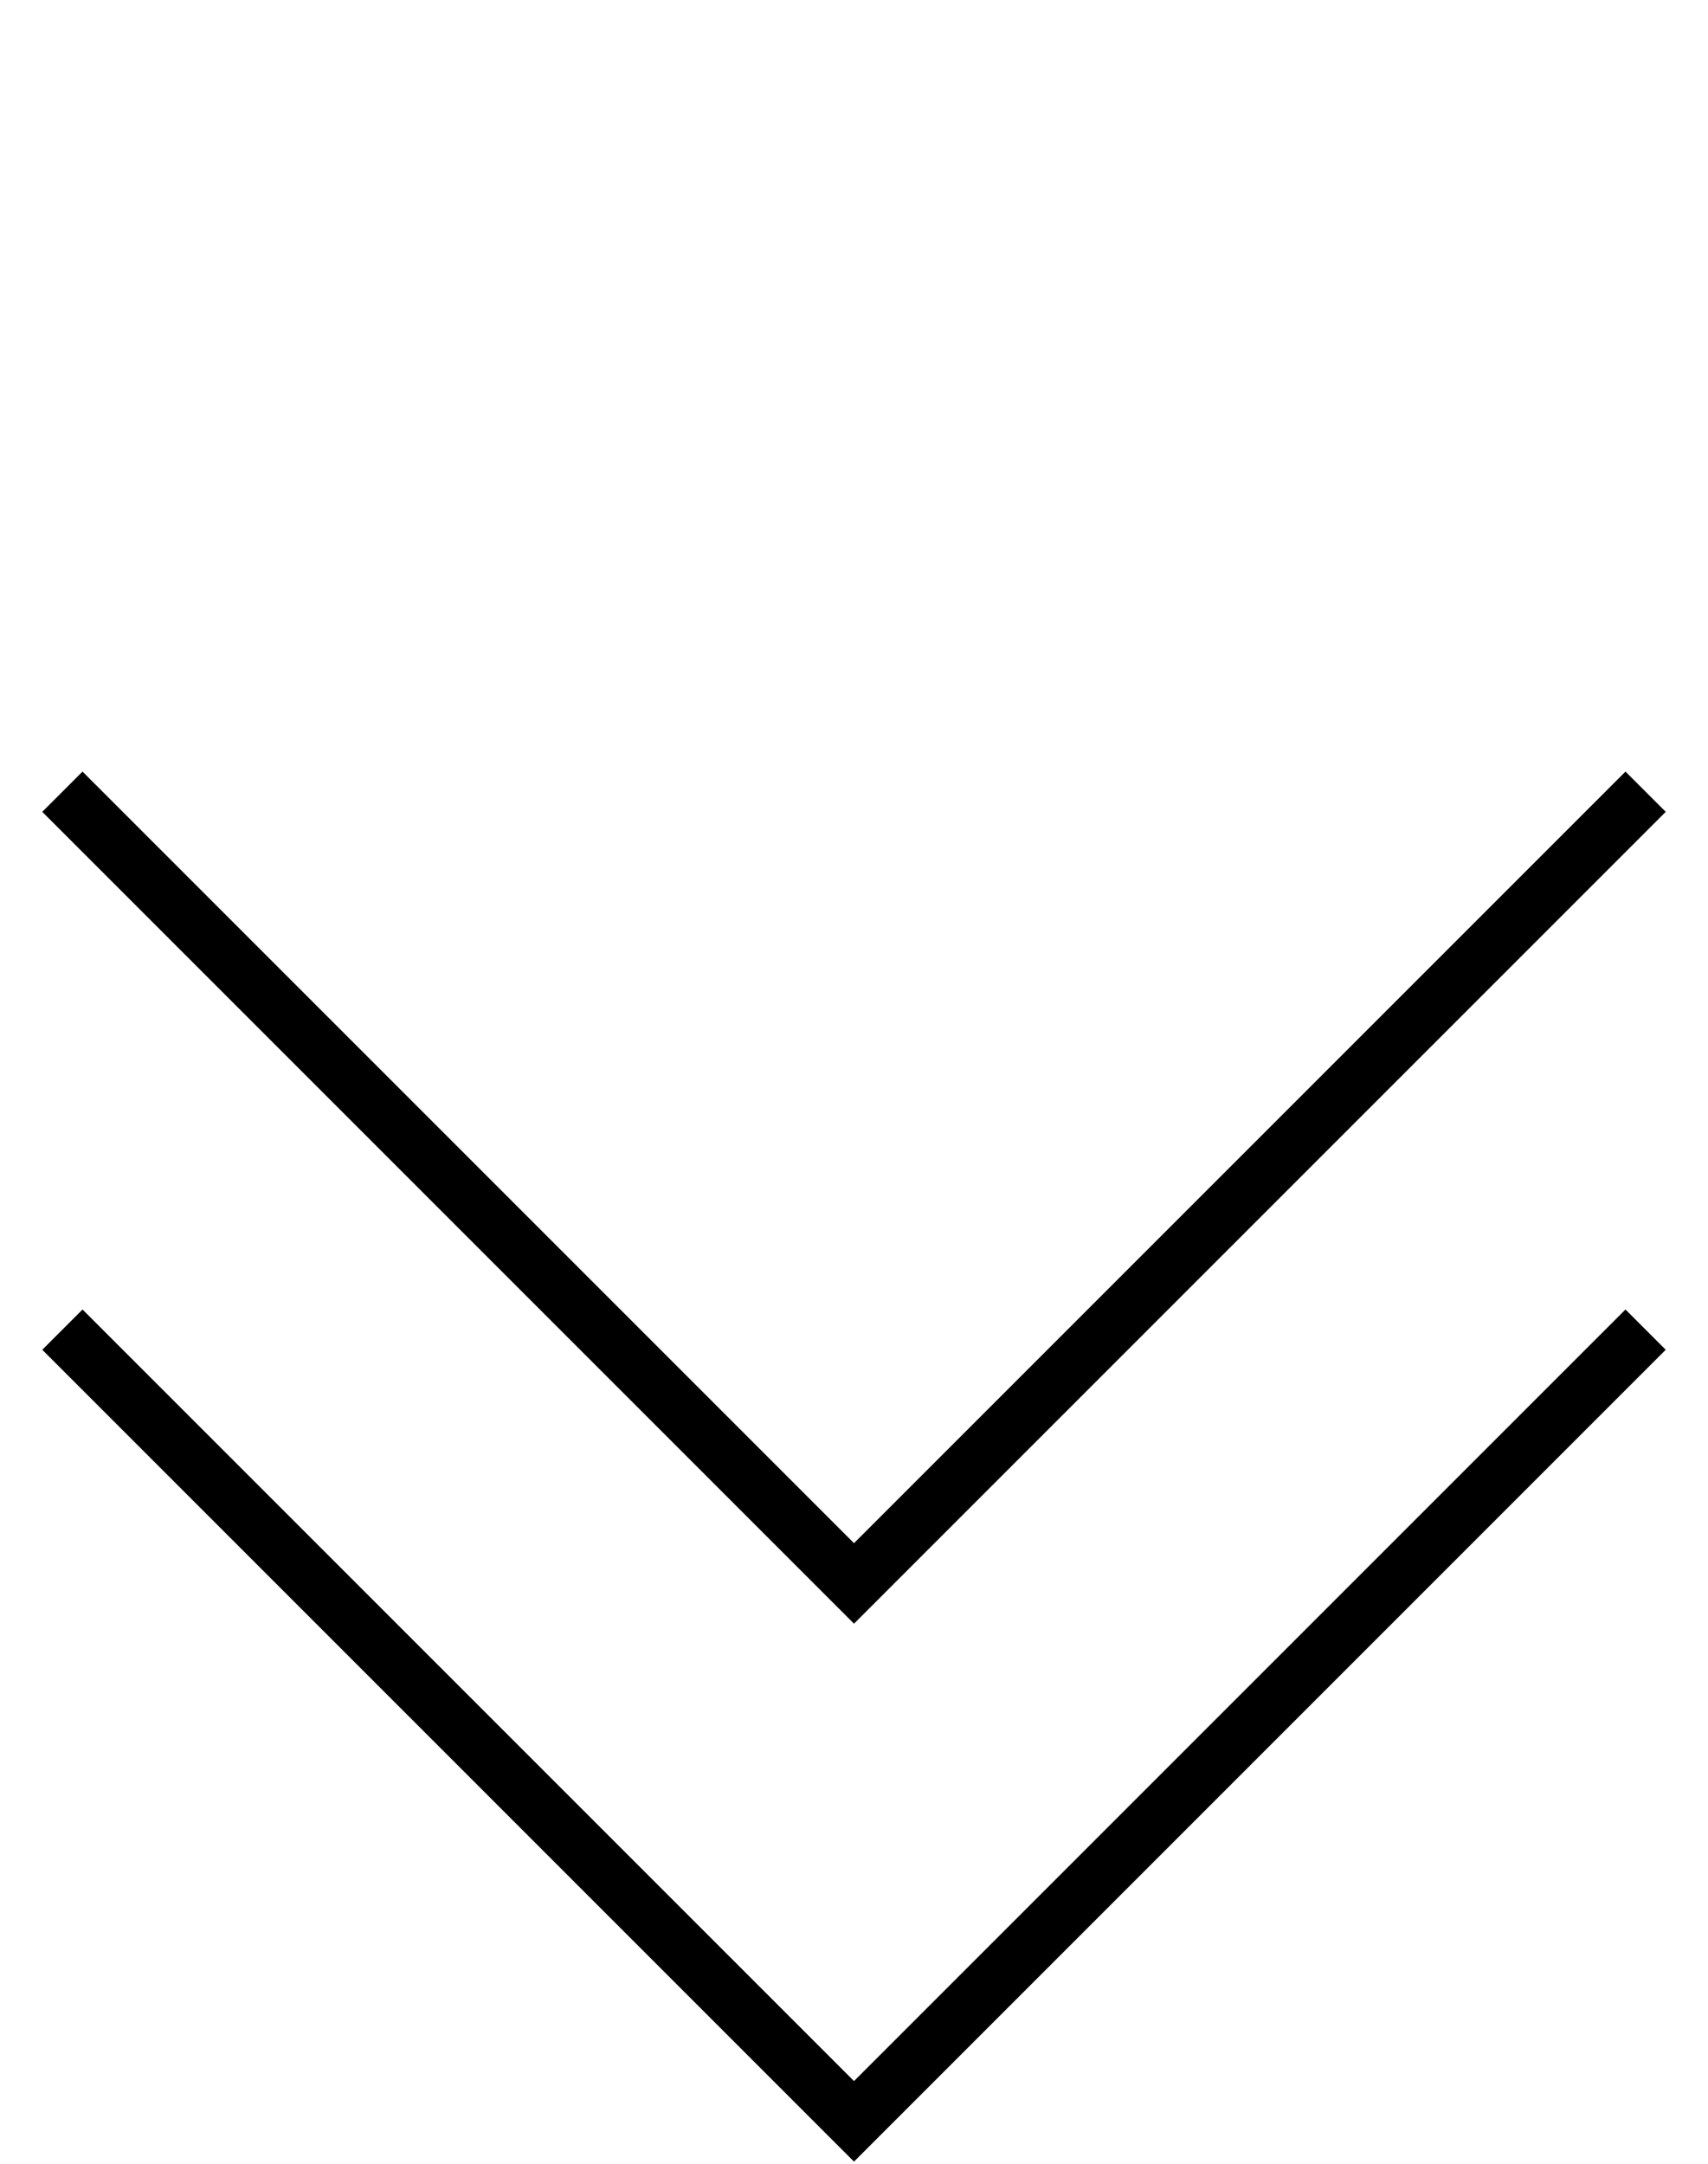<svg width="30" height="38" viewBox="0 0 30 38" fill="none" xmlns="http://www.w3.org/2000/svg">
<path d="M28.904 23.351L15 37.255L1.096 23.351" stroke="black"/>
<path d="M28.904 13.904L15 27.808L1.096 13.904" stroke="black"/>
</svg>
